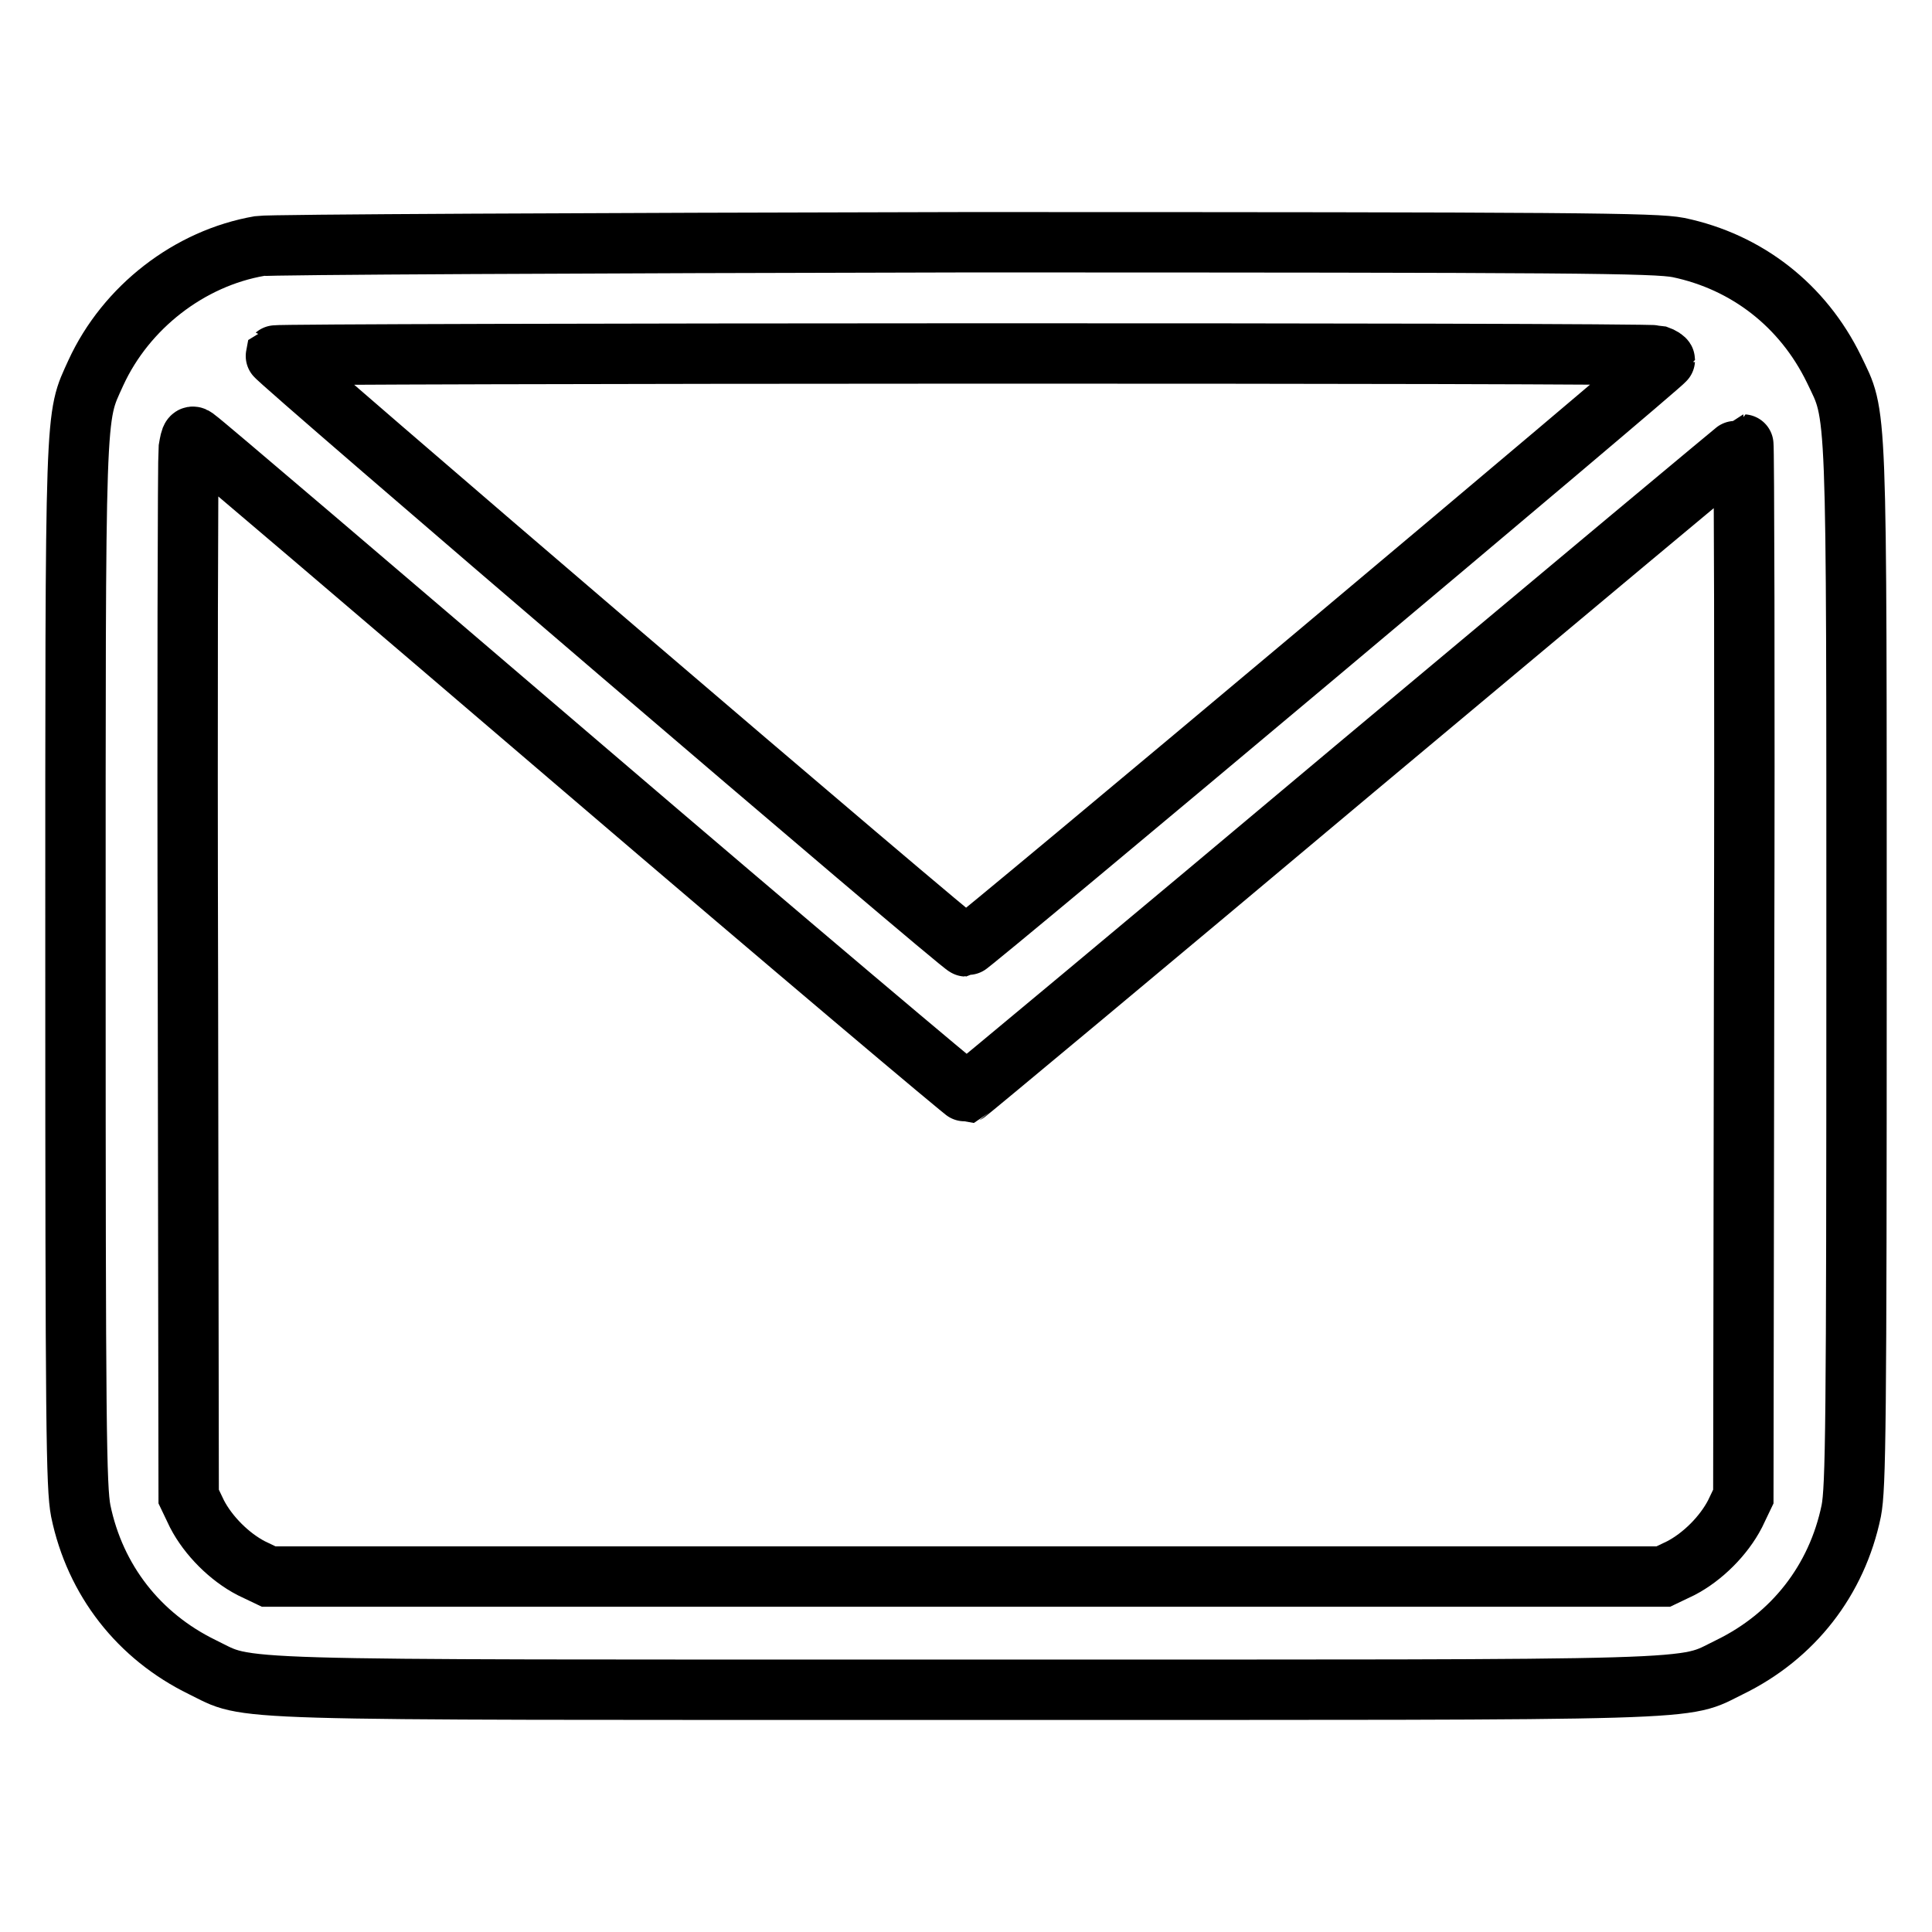 <?xml version="1.0" encoding="utf-8"?>
<!-- Svg Vector Icons : http://www.onlinewebfonts.com/icon -->
<!DOCTYPE svg PUBLIC "-//W3C//DTD SVG 1.1//EN" "http://www.w3.org/Graphics/SVG/1.1/DTD/svg11.dtd">
<svg version="1.1" xmlns="http://www.w3.org/2000/svg" xmlns:xlink="http://www.w3.org/1999/xlink" x="0px" y="0px" viewBox="0 0 256 256" enable-background="new 0 0 256 256" xml:space="preserve">
<g><g><g><path stroke-width="8" fill-opacity="0" stroke="#000000"  d="M34.4,32.6c-9.3,1.6-17.7,8.1-21.7,16.8C9.9,55.6,10,52.6,10,128c0,60.9,0.1,69.1,0.7,72.2c1.9,9.2,7.7,16.6,16.1,20.7c6.6,3.2,0.5,3,101.2,3c100.7,0,94.6,0.2,101.2-3c8.4-4.1,14.2-11.5,16.1-20.7c0.6-3.1,0.7-11.3,0.7-72.2c0-76.1,0.1-72.6-3-79.1c-4.1-8.4-11.5-14.2-20.6-16.1c-3.1-0.6-13.2-0.7-94.7-0.7C77.5,32.2,35.6,32.4,34.4,32.6z M219.6,47.1c0.6,0.2,1,0.5,1,0.6c0,0.4-92.1,77.7-92.6,77.7c-0.6,0-91.6-77.9-91.5-78.3C36.8,46.8,218.1,46.7,219.6,47.1z M77.3,101.8c27.7,23.7,50.6,43,50.8,43c0.2-0.1,23.4-19.4,51.5-43c28.2-23.6,51.3-42.9,51.4-42.9c0.1,0,0.2,31.4,0.1,69.7l-0.1,69.7l-1.1,2.3c-1.5,2.9-4.3,5.7-7.2,7.2l-2.3,1.1H128H35.6l-2.3-1.1c-2.9-1.5-5.7-4.3-7.2-7.2l-1.1-2.3l-0.1-68.4c-0.1-37.7,0-69.4,0.1-70.4c0.3-1.8,0.4-1.9,1.1-1.3C26.5,58.4,49.6,78.1,77.3,101.8z"/></g></g></g>
</svg>
